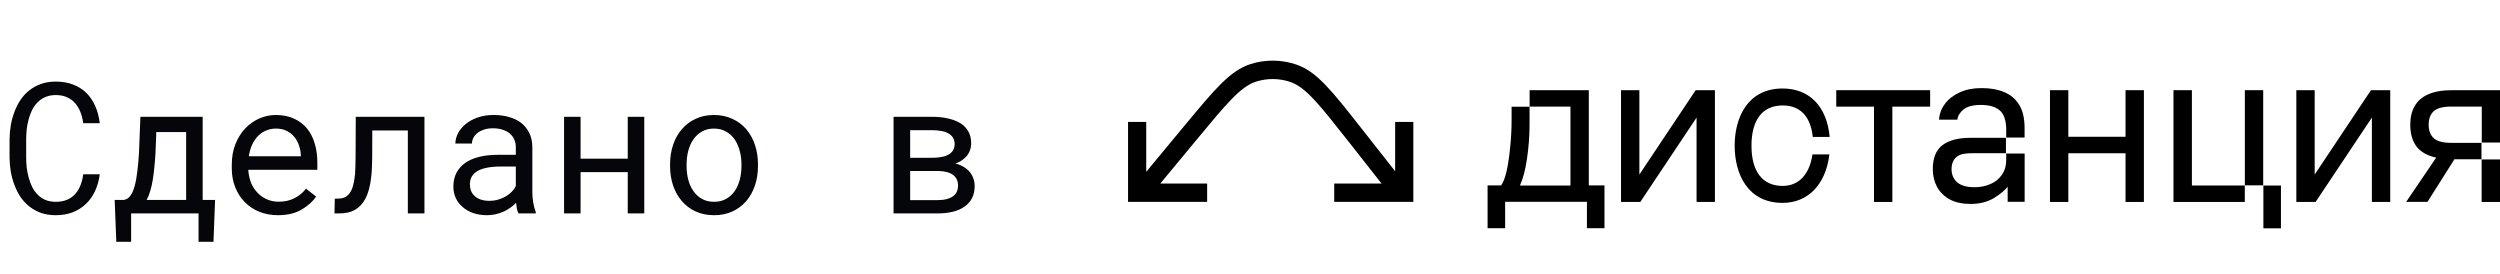 <?xml version="1.0" encoding="UTF-8"?> <svg xmlns="http://www.w3.org/2000/svg" width="164" height="18" viewBox="0 0 164 18" fill="none"><g clip-path="url(#clip0_1561_9437)"><path d="M91.522 8.001V11.233L89.316 8.429C87.365 5.947 86.385 4.7 85.057 4.241C84.085 3.904 83.016 3.889 82.037 4.203C80.697 4.631 79.688 5.851 77.673 8.28L75.193 11.271V8.001H74V13.244H79.189V12.04H76.116L78.589 9.056C80.453 6.807 81.391 5.675 82.397 5.354C83.132 5.121 83.939 5.128 84.667 5.385C85.665 5.733 86.573 6.888 88.381 9.182L90.629 12.04H87.526V13.244H92.715V8.001H91.518H91.522Z" fill="black"></path><path d="M104.226 5.916H100.343V6.995H103.022V12.169H99.709C99.919 11.699 100.073 11.102 100.174 10.383C100.283 9.653 100.339 8.903 100.339 8.127V7.002H99.161V7.848C99.161 8.482 99.127 9.098 99.064 9.687C99.007 10.276 98.932 10.793 98.831 11.236C98.73 11.668 98.613 11.978 98.474 12.162H97.585V14.969H98.737V13.24H104.102V14.969H105.254V12.162H104.226V5.916Z" fill="black"></path><path d="M107.543 11.447V5.916H106.339V13.248H107.603L111.295 7.714V13.248H112.499V5.916H111.235L107.543 11.45V11.447Z" fill="black"></path><path d="M120.454 6.995H122.934V13.248H124.138V6.995H126.618V5.916H120.458V6.995H120.454Z" fill="black"></path><path d="M128.802 7.19C129.038 6.987 129.417 6.884 129.939 6.884C130.494 6.884 130.911 7.003 131.185 7.244C131.466 7.485 131.609 7.917 131.609 8.544V9.022H132.813V8.406C132.813 7.779 132.7 7.278 132.472 6.899C132.243 6.513 131.92 6.23 131.5 6.054C131.08 5.871 130.584 5.779 130.006 5.779C129.429 5.779 128.978 5.871 128.569 6.054C128.16 6.238 127.834 6.486 127.598 6.8C127.361 7.106 127.226 7.454 127.2 7.852H128.404C128.431 7.603 128.562 7.381 128.802 7.186V7.19Z" fill="black"></path><path d="M132.813 10.074H131.609V10.483C131.609 10.869 131.511 11.198 131.323 11.466C131.14 11.734 130.892 11.936 130.569 12.074C130.258 12.212 129.913 12.281 129.53 12.281C129.008 12.281 128.626 12.17 128.378 11.948C128.142 11.726 128.022 11.443 128.022 11.103C128.022 10.716 128.149 10.433 128.404 10.257C128.659 10.074 129.012 10.051 129.459 10.051H131.59V9.041H129.256C128.461 9.041 127.853 9.202 127.421 9.523C127.001 9.844 126.791 10.372 126.791 11.099C126.791 11.531 126.889 11.925 127.076 12.273C127.267 12.613 127.545 12.885 127.913 13.088C128.288 13.283 128.738 13.378 129.267 13.378C129.879 13.378 130.4 13.244 130.828 12.977C131.256 12.709 131.545 12.453 131.702 12.25V13.237H132.817V11.37V10.062L132.813 10.074Z" fill="black"></path><path d="M139.435 8.972H135.683V5.916H134.479V13.248H135.683V10.054H139.435V13.248H140.64V5.916H139.435V8.972Z" fill="black"></path><path d="M143.784 5.916H142.58V13.248H147.258V12.169H143.788V5.916H143.784Z" fill="black"></path><path d="M148.466 5.916H147.262V12.158H148.466V5.916Z" fill="black"></path><path d="M149.63 12.169H148.478V14.977H149.63V12.169Z" fill="black"></path><path d="M160.848 5.916C160.21 5.916 159.689 6.008 159.287 6.191C158.886 6.367 158.589 6.624 158.398 6.968C158.207 7.301 158.113 7.706 158.113 8.184C158.113 8.758 158.244 9.228 158.511 9.595C158.777 9.955 159.209 10.204 159.813 10.341L157.843 13.244H159.242L161.009 10.448H162.784V9.37H160.788C160.259 9.37 159.88 9.267 159.651 9.064C159.434 8.861 159.321 8.567 159.321 8.18C159.321 7.794 159.43 7.499 159.651 7.297C159.88 7.094 160.259 6.991 160.788 6.991H162.803V9.351H164.007V5.916H160.856H160.848Z" fill="black"></path><path d="M164 10.46H162.795V13.248H164V10.46Z" fill="black"></path><path d="M116.946 6.918C118.094 6.918 118.773 7.633 118.919 8.983H120.026C119.846 6.99 118.705 5.805 116.942 5.805C114.623 5.805 113.794 7.744 113.794 9.557C113.794 11.37 114.619 13.309 116.942 13.309C118.608 13.309 119.775 12.093 120.007 10.13H118.897C118.705 11.446 118 12.196 116.942 12.196C115.625 12.196 114.897 11.259 114.897 9.557C114.897 7.855 115.625 6.918 116.942 6.918H116.946Z" fill="black"></path><path d="M151.843 11.447V5.916H150.639V13.248H151.903L155.595 7.714V13.248H156.8V5.916H155.535L151.843 11.45V11.447Z" fill="black"></path></g><path d="M6.545 11.434C6.494 11.828 6.393 12.191 6.24 12.523C6.088 12.852 5.891 13.133 5.648 13.367C5.402 13.605 5.111 13.791 4.775 13.924C4.443 14.053 4.072 14.117 3.662 14.117C3.311 14.117 2.99 14.068 2.701 13.971C2.416 13.869 2.162 13.73 1.939 13.555C1.713 13.379 1.518 13.172 1.354 12.934C1.193 12.695 1.061 12.435 0.955 12.154C0.846 11.873 0.764 11.578 0.709 11.27C0.658 10.961 0.631 10.648 0.627 10.332V9.143C0.631 8.826 0.658 8.514 0.709 8.205C0.764 7.896 0.846 7.602 0.955 7.32C1.061 7.039 1.193 6.779 1.354 6.541C1.518 6.299 1.713 6.09 1.939 5.914C2.162 5.738 2.416 5.602 2.701 5.504C2.986 5.402 3.307 5.352 3.662 5.352C4.088 5.352 4.469 5.418 4.805 5.551C5.141 5.68 5.43 5.863 5.672 6.102C5.914 6.344 6.107 6.633 6.252 6.969C6.4 7.305 6.498 7.676 6.545 8.082H5.461C5.426 7.824 5.365 7.584 5.279 7.361C5.193 7.139 5.078 6.943 4.934 6.775C4.789 6.607 4.611 6.477 4.4 6.383C4.193 6.285 3.947 6.236 3.662 6.236C3.404 6.236 3.176 6.279 2.977 6.365C2.781 6.447 2.613 6.561 2.473 6.705C2.328 6.85 2.207 7.018 2.109 7.209C2.016 7.4 1.939 7.604 1.881 7.818C1.822 8.033 1.779 8.254 1.752 8.48C1.729 8.703 1.717 8.92 1.717 9.131V10.332C1.717 10.543 1.729 10.762 1.752 10.988C1.779 11.211 1.822 11.43 1.881 11.645C1.939 11.863 2.016 12.068 2.109 12.26C2.203 12.451 2.322 12.619 2.467 12.764C2.611 12.912 2.781 13.029 2.977 13.115C3.172 13.197 3.4 13.238 3.662 13.238C3.947 13.238 4.193 13.193 4.4 13.104C4.611 13.014 4.789 12.887 4.934 12.723C5.078 12.562 5.193 12.373 5.279 12.154C5.365 11.932 5.426 11.691 5.461 11.434H6.545ZM8.121 13.115C8.289 13.092 8.43 13.004 8.543 12.852C8.66 12.695 8.756 12.484 8.83 12.219C8.904 11.953 8.963 11.637 9.006 11.27C9.053 10.902 9.09 10.492 9.117 10.039L9.211 7.66H13.295V13.115H14.109L14.004 15.863H13.025V14H8.602V15.863H7.629L7.523 13.115H8.121ZM10.201 10.039C10.182 10.367 10.156 10.68 10.125 10.977C10.098 11.273 10.062 11.551 10.02 11.809C9.977 12.07 9.922 12.31 9.855 12.529C9.793 12.748 9.715 12.943 9.621 13.115H12.211V8.662H10.254L10.201 10.039ZM18.234 14.117C17.789 14.117 17.379 14.041 17.004 13.889C16.633 13.736 16.314 13.523 16.049 13.25C15.783 12.977 15.576 12.652 15.428 12.277C15.279 11.902 15.205 11.494 15.205 11.053V10.807C15.205 10.295 15.287 9.838 15.451 9.436C15.615 9.029 15.834 8.686 16.107 8.404C16.377 8.127 16.684 7.914 17.027 7.766C17.375 7.617 17.73 7.543 18.094 7.543C18.551 7.543 18.949 7.623 19.289 7.783C19.633 7.939 19.918 8.156 20.145 8.434C20.371 8.715 20.539 9.045 20.648 9.424C20.762 9.803 20.818 10.213 20.818 10.654V11.141H16.289V11.182C16.316 11.49 16.377 11.762 16.471 11.996C16.568 12.23 16.701 12.438 16.869 12.617C17.041 12.809 17.248 12.959 17.49 13.068C17.732 13.178 18 13.232 18.293 13.232C18.68 13.232 19.023 13.154 19.324 12.998C19.625 12.842 19.875 12.635 20.074 12.377L20.736 12.893C20.525 13.213 20.209 13.498 19.787 13.748C19.369 13.994 18.852 14.117 18.234 14.117ZM18.094 8.434C17.875 8.434 17.668 8.475 17.473 8.557C17.277 8.635 17.102 8.75 16.945 8.902C16.789 9.059 16.656 9.25 16.547 9.477C16.441 9.699 16.367 9.957 16.324 10.25H19.734V10.197C19.734 10.002 19.697 9.793 19.623 9.57C19.549 9.344 19.445 9.148 19.312 8.984C19.18 8.82 19.012 8.688 18.809 8.586C18.609 8.484 18.371 8.434 18.094 8.434ZM27.844 7.66V14H26.754V8.557H24.422L24.416 10.373C24.416 10.588 24.41 10.797 24.398 11C24.391 11.199 24.377 11.389 24.357 11.568C24.326 11.865 24.277 12.139 24.211 12.389C24.145 12.639 24.061 12.859 23.959 13.051C23.795 13.359 23.574 13.596 23.297 13.76C23.02 13.92 22.674 14 22.26 14H21.943L21.961 13.033L22.201 13.027C22.424 13.027 22.607 12.973 22.752 12.863C22.9 12.75 23.018 12.582 23.104 12.359C23.146 12.238 23.184 12.1 23.215 11.943C23.246 11.783 23.271 11.607 23.291 11.416C23.303 11.264 23.311 11.102 23.314 10.93C23.322 10.754 23.326 10.568 23.326 10.373L23.338 7.66H27.844ZM34.014 14C33.971 13.918 33.935 13.816 33.908 13.695C33.885 13.57 33.867 13.441 33.855 13.309C33.746 13.418 33.623 13.521 33.486 13.619C33.353 13.717 33.207 13.803 33.047 13.877C32.883 13.951 32.709 14.01 32.525 14.053C32.342 14.096 32.147 14.117 31.939 14.117C31.604 14.117 31.299 14.068 31.025 13.971C30.756 13.873 30.527 13.74 30.34 13.572C30.148 13.408 30 13.213 29.895 12.986C29.793 12.756 29.742 12.508 29.742 12.242C29.742 11.895 29.811 11.59 29.947 11.328C30.088 11.066 30.285 10.848 30.539 10.672C30.793 10.5 31.098 10.371 31.453 10.285C31.812 10.199 32.213 10.156 32.654 10.156H33.838V9.658C33.838 9.467 33.803 9.295 33.732 9.143C33.662 8.99 33.562 8.859 33.434 8.75C33.305 8.645 33.147 8.562 32.959 8.504C32.775 8.445 32.568 8.416 32.338 8.416C32.123 8.416 31.93 8.443 31.758 8.498C31.59 8.553 31.447 8.625 31.33 8.715C31.213 8.805 31.121 8.912 31.055 9.037C30.992 9.158 30.961 9.285 30.961 9.418H29.871C29.875 9.188 29.934 8.961 30.047 8.738C30.164 8.516 30.332 8.314 30.551 8.135C30.766 7.959 31.027 7.816 31.336 7.707C31.648 7.598 32.002 7.543 32.397 7.543C32.756 7.543 33.09 7.588 33.398 7.678C33.707 7.764 33.975 7.895 34.201 8.07C34.424 8.25 34.6 8.473 34.728 8.738C34.857 9.004 34.922 9.314 34.922 9.67V12.617C34.922 12.828 34.941 13.053 34.98 13.291C35.02 13.525 35.074 13.73 35.145 13.906V14H34.014ZM32.098 13.174C32.309 13.174 32.506 13.146 32.69 13.092C32.873 13.037 33.041 12.965 33.193 12.875C33.342 12.785 33.471 12.684 33.58 12.57C33.69 12.453 33.775 12.332 33.838 12.207V10.924H32.83C32.455 10.924 32.127 10.957 31.846 11.023C31.568 11.086 31.348 11.184 31.184 11.316C31.066 11.41 30.977 11.521 30.914 11.65C30.855 11.779 30.826 11.926 30.826 12.09C30.826 12.246 30.852 12.391 30.902 12.523C30.957 12.656 31.037 12.77 31.143 12.863C31.248 12.961 31.381 13.037 31.541 13.092C31.701 13.146 31.887 13.174 32.098 13.174ZM42.264 14H41.18V11.293H38.086V14H37.002V7.66H38.086V10.408H41.18V7.66H42.264V14ZM43.957 10.771C43.957 10.315 44.023 9.891 44.156 9.5C44.289 9.105 44.48 8.764 44.73 8.475C44.977 8.186 45.277 7.959 45.633 7.795C45.988 7.627 46.389 7.543 46.834 7.543C47.283 7.543 47.685 7.627 48.041 7.795C48.4 7.959 48.705 8.186 48.955 8.475C49.201 8.764 49.391 9.105 49.523 9.5C49.656 9.891 49.723 10.315 49.723 10.771V10.9C49.723 11.357 49.656 11.781 49.523 12.172C49.391 12.562 49.201 12.902 48.955 13.191C48.705 13.48 48.402 13.707 48.047 13.871C47.691 14.035 47.291 14.117 46.846 14.117C46.397 14.117 45.992 14.035 45.633 13.871C45.277 13.707 44.977 13.48 44.73 13.191C44.48 12.902 44.289 12.562 44.156 12.172C44.023 11.781 43.957 11.357 43.957 10.9V10.771ZM45.041 10.9C45.041 11.213 45.078 11.512 45.152 11.797C45.227 12.078 45.34 12.326 45.492 12.541C45.641 12.756 45.828 12.926 46.055 13.051C46.281 13.176 46.545 13.238 46.846 13.238C47.143 13.238 47.402 13.176 47.625 13.051C47.852 12.926 48.041 12.756 48.193 12.541C48.342 12.326 48.453 12.078 48.527 11.797C48.602 11.512 48.639 11.213 48.639 10.9V10.771C48.639 10.463 48.6 10.168 48.522 9.887C48.447 9.602 48.336 9.352 48.188 9.137C48.035 8.922 47.846 8.752 47.619 8.627C47.397 8.498 47.135 8.434 46.834 8.434C46.533 8.434 46.272 8.498 46.049 8.627C45.826 8.752 45.641 8.922 45.492 9.137C45.34 9.352 45.227 9.602 45.152 9.887C45.078 10.168 45.041 10.463 45.041 10.771V10.9ZM58.617 14V7.66H61.107C61.498 7.66 61.853 7.695 62.174 7.766C62.494 7.836 62.77 7.941 63 8.082C63.227 8.223 63.4 8.402 63.522 8.621C63.647 8.84 63.709 9.1 63.709 9.4C63.709 9.592 63.672 9.771 63.598 9.939C63.527 10.104 63.422 10.248 63.281 10.373C63.203 10.447 63.113 10.514 63.012 10.572C62.91 10.631 62.799 10.684 62.678 10.73L62.725 10.742C62.92 10.793 63.09 10.865 63.234 10.959C63.383 11.049 63.51 11.156 63.615 11.281C63.721 11.41 63.801 11.553 63.855 11.709C63.91 11.865 63.938 12.029 63.938 12.201C63.938 12.502 63.881 12.766 63.768 12.992C63.654 13.215 63.492 13.4 63.281 13.549C63.07 13.701 62.815 13.815 62.514 13.889C62.217 13.963 61.883 14 61.512 14H58.617ZM59.707 11.217V13.127H61.512C61.742 13.127 61.943 13.104 62.115 13.057C62.291 13.01 62.435 12.941 62.549 12.852C62.647 12.773 62.721 12.678 62.772 12.565C62.822 12.447 62.848 12.315 62.848 12.166C62.848 12.014 62.818 11.879 62.76 11.762C62.705 11.645 62.623 11.547 62.514 11.469C62.4 11.387 62.26 11.324 62.092 11.281C61.924 11.238 61.73 11.217 61.512 11.217H59.707ZM59.707 10.35H61.119C61.412 10.35 61.664 10.324 61.875 10.273C62.086 10.223 62.254 10.143 62.379 10.033C62.457 9.963 62.518 9.881 62.56 9.787C62.603 9.689 62.625 9.58 62.625 9.459C62.625 9.299 62.59 9.16 62.52 9.043C62.453 8.926 62.353 8.83 62.221 8.756C62.096 8.682 61.938 8.627 61.746 8.592C61.559 8.557 61.346 8.539 61.107 8.539H59.707V10.35Z" fill="#050609"></path><defs><clipPath id="clip0_1561_9437"><rect width="90" height="11" fill="white" transform="translate(74 3.977)"></rect></clipPath></defs></svg> 